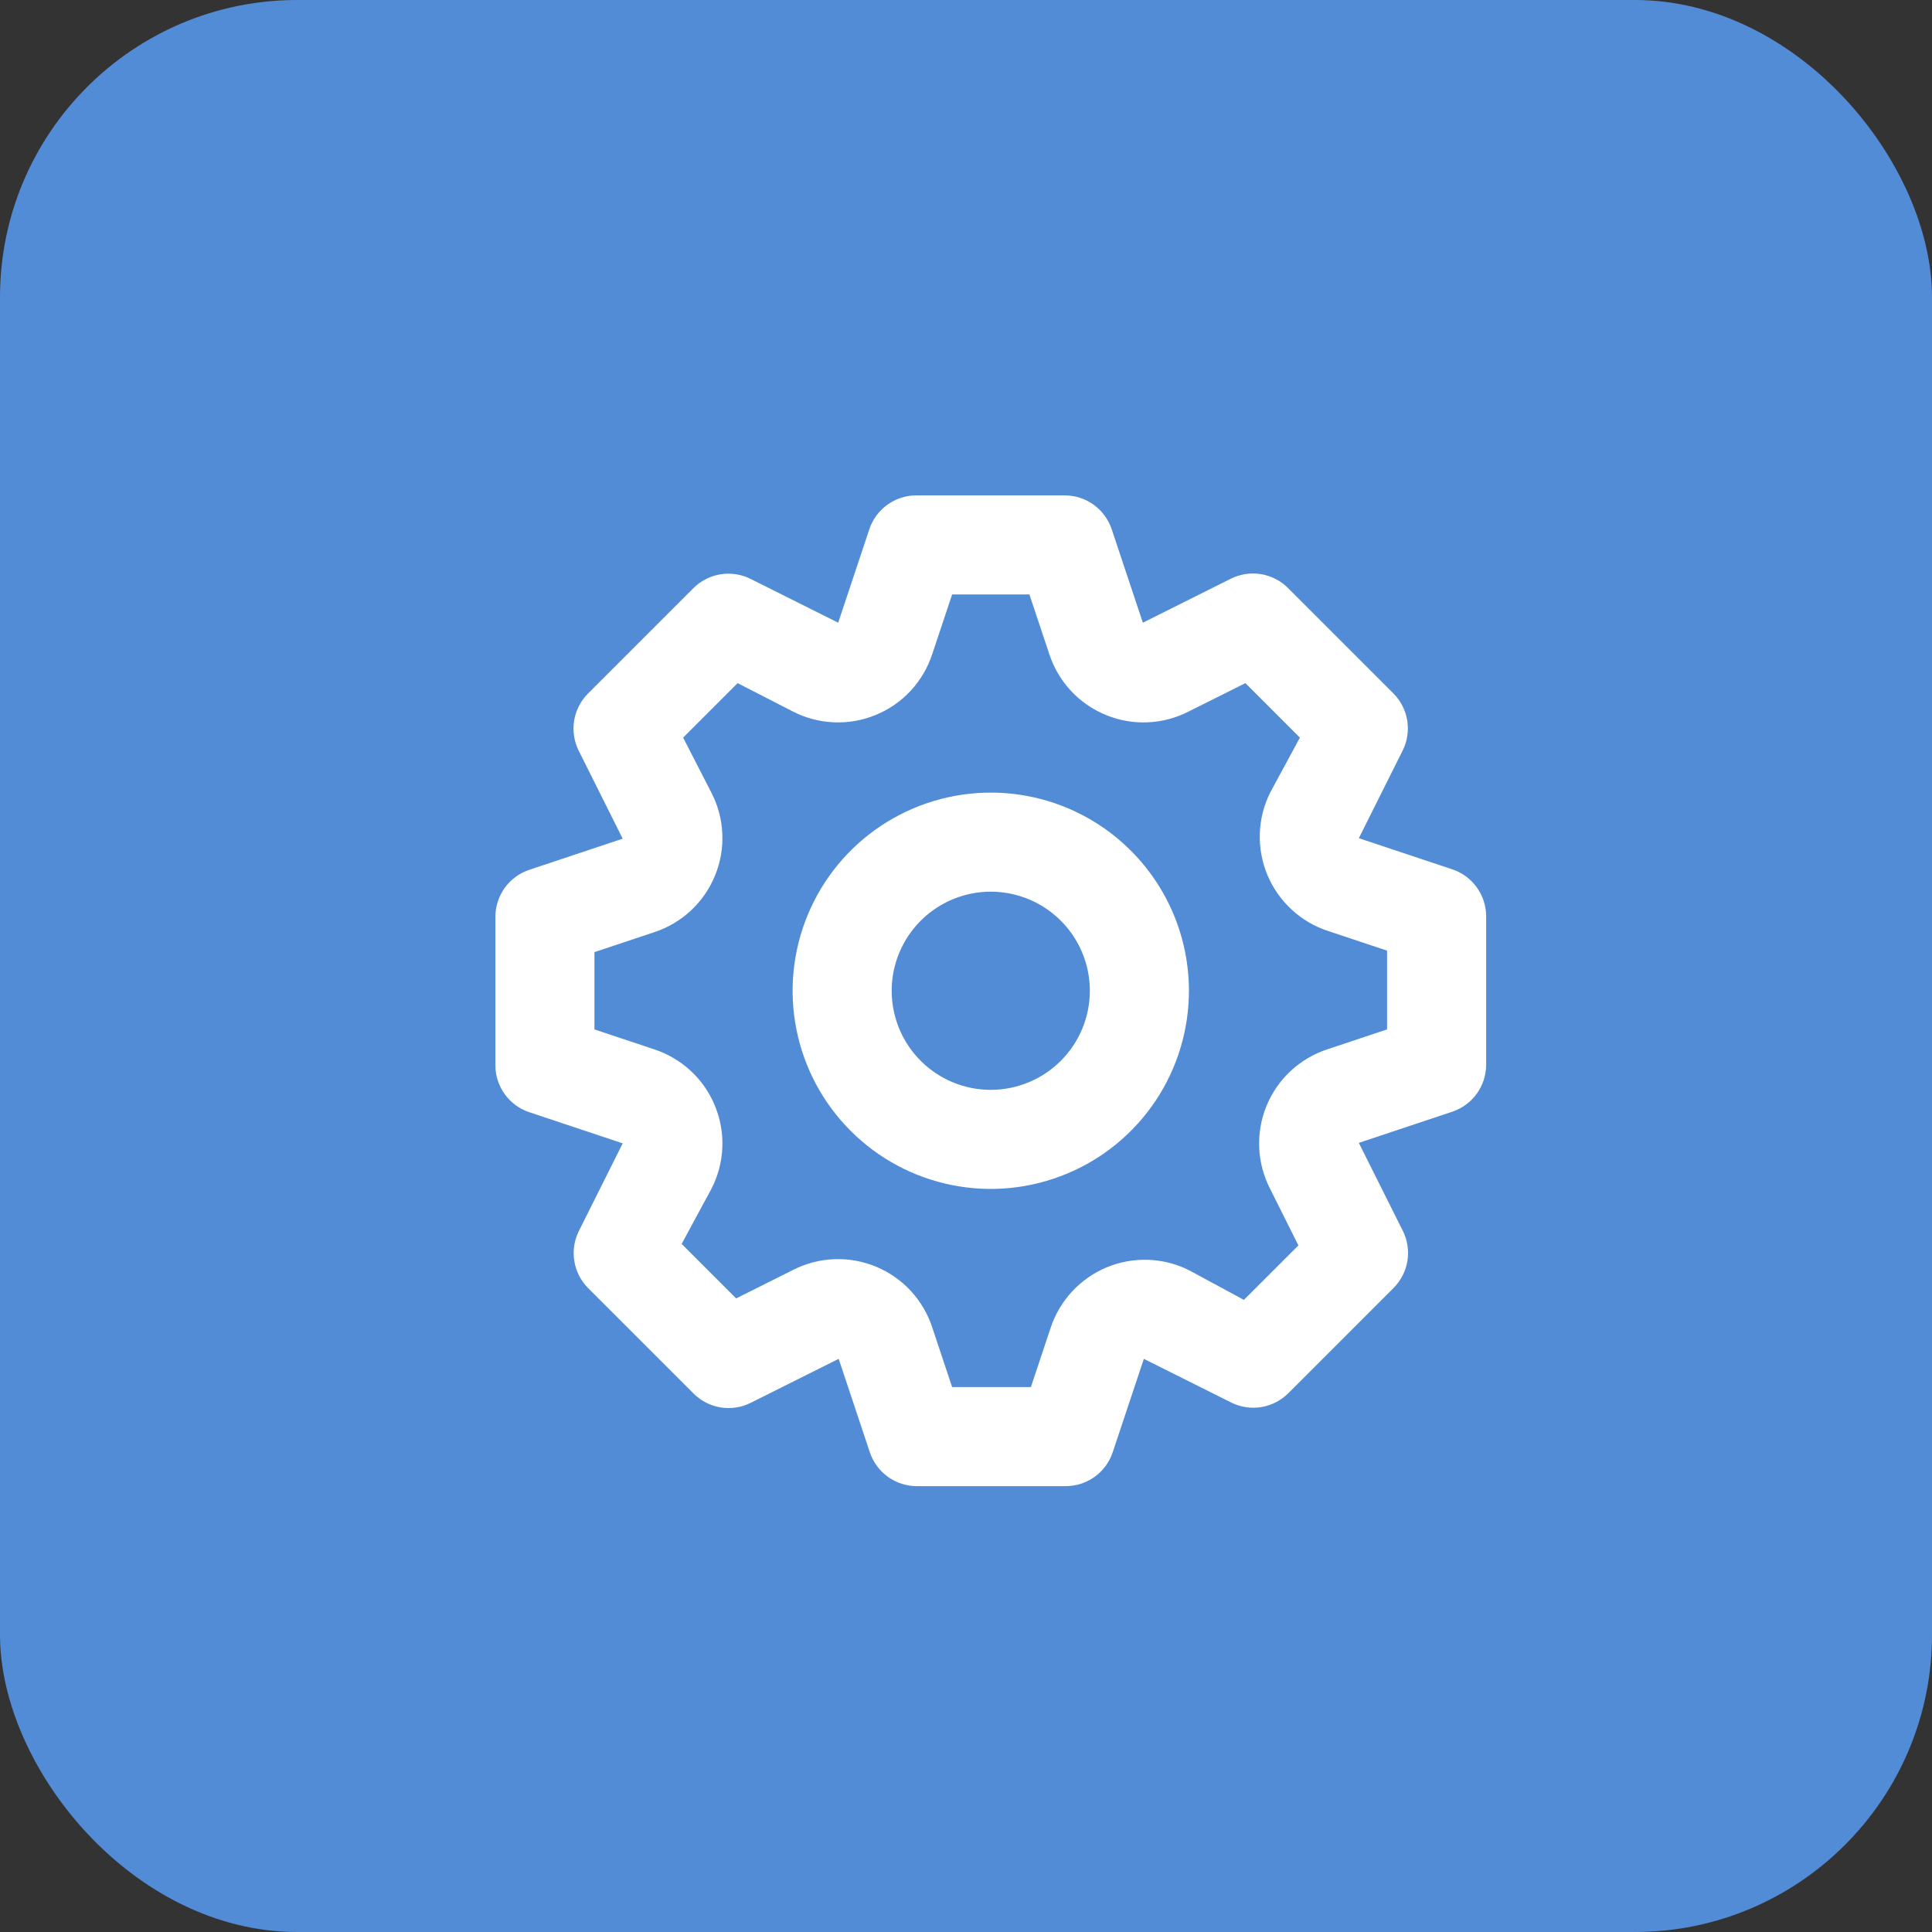 <svg width="39" height="39" viewBox="0 0 39 39" fill="none" xmlns="http://www.w3.org/2000/svg">
<rect x="0" y="0" width="39" height="39" fill="#333333" stroke="none"/>
<rect width="39" height="39" rx="6" fill="#528CD6"/>
<path d="M29.32 17.55L27.43 16.92L28.32 15.14C28.41 14.954 28.44 14.744 28.406 14.54C28.372 14.336 28.276 14.147 28.13 14L26 11.87C25.852 11.722 25.662 11.624 25.456 11.59C25.249 11.556 25.038 11.588 24.85 11.68L23.07 12.57L22.44 10.68C22.373 10.483 22.247 10.312 22.079 10.19C21.91 10.068 21.708 10.002 21.5 10H18.5C18.29 9.999 18.086 10.065 17.915 10.187C17.745 10.309 17.617 10.481 17.55 10.68L16.92 12.57L15.14 11.68C14.954 11.59 14.744 11.56 14.54 11.594C14.336 11.628 14.147 11.724 14 11.87L11.87 14C11.722 14.148 11.624 14.338 11.59 14.544C11.556 14.751 11.588 14.963 11.68 15.15L12.57 16.93L10.68 17.56C10.483 17.627 10.312 17.753 10.19 17.921C10.068 18.09 10.002 18.292 10 18.5V21.5C9.999 21.71 10.065 21.914 10.187 22.085C10.309 22.255 10.481 22.383 10.68 22.45L12.57 23.08L11.68 24.86C11.59 25.046 11.56 25.256 11.594 25.46C11.628 25.664 11.724 25.853 11.87 26L14 28.13C14.148 28.278 14.338 28.376 14.544 28.41C14.751 28.444 14.963 28.413 15.15 28.32L16.93 27.43L17.56 29.32C17.627 29.519 17.755 29.691 17.925 29.813C18.096 29.935 18.3 30 18.51 30H21.51C21.72 30 21.924 29.935 22.095 29.813C22.265 29.691 22.393 29.519 22.46 29.32L23.09 27.43L24.87 28.32C25.055 28.408 25.263 28.437 25.465 28.403C25.667 28.369 25.854 28.274 26 28.13L28.13 26C28.278 25.852 28.376 25.662 28.41 25.456C28.444 25.249 28.413 25.038 28.32 24.85L27.43 23.07L29.32 22.44C29.517 22.373 29.688 22.247 29.81 22.079C29.932 21.91 29.998 21.708 30 21.5V18.5C30 18.29 29.935 18.086 29.813 17.915C29.691 17.745 29.519 17.617 29.32 17.55ZM28 20.78L26.8 21.18C26.524 21.27 26.271 21.418 26.058 21.615C25.845 21.812 25.678 22.053 25.567 22.322C25.457 22.59 25.406 22.879 25.419 23.169C25.431 23.459 25.507 23.742 25.64 24L26.21 25.14L25.11 26.24L24 25.64C23.744 25.512 23.463 25.441 23.176 25.431C22.89 25.422 22.605 25.473 22.34 25.583C22.076 25.693 21.838 25.859 21.643 26.069C21.448 26.279 21.3 26.528 21.21 26.8L20.81 28H19.22L18.82 26.8C18.73 26.524 18.582 26.271 18.385 26.058C18.188 25.845 17.947 25.678 17.678 25.567C17.41 25.457 17.121 25.406 16.831 25.419C16.541 25.431 16.258 25.507 16 25.64L14.86 26.21L13.76 25.11L14.36 24C14.493 23.742 14.569 23.459 14.581 23.169C14.594 22.879 14.543 22.59 14.432 22.322C14.322 22.053 14.155 21.812 13.942 21.615C13.729 21.418 13.476 21.27 13.2 21.18L12 20.78V19.22L13.2 18.82C13.476 18.73 13.729 18.582 13.942 18.385C14.155 18.188 14.322 17.947 14.432 17.678C14.543 17.41 14.594 17.121 14.581 16.831C14.569 16.541 14.493 16.258 14.36 16L13.79 14.89L14.89 13.79L16 14.36C16.258 14.493 16.541 14.569 16.831 14.581C17.121 14.594 17.41 14.543 17.678 14.432C17.947 14.322 18.188 14.155 18.385 13.942C18.582 13.729 18.73 13.476 18.82 13.2L19.22 12H20.78L21.18 13.2C21.27 13.476 21.418 13.729 21.615 13.942C21.812 14.155 22.053 14.322 22.322 14.432C22.59 14.543 22.879 14.594 23.169 14.581C23.459 14.569 23.742 14.493 24 14.36L25.14 13.79L26.24 14.89L25.64 16C25.512 16.256 25.441 16.537 25.431 16.824C25.422 17.11 25.473 17.395 25.583 17.66C25.693 17.924 25.859 18.162 26.069 18.357C26.279 18.552 26.528 18.7 26.8 18.79L28 19.19V20.78ZM20 16C19.209 16 18.436 16.235 17.778 16.674C17.12 17.114 16.607 17.738 16.305 18.469C16.002 19.2 15.922 20.004 16.077 20.78C16.231 21.556 16.612 22.269 17.172 22.828C17.731 23.388 18.444 23.769 19.22 23.923C19.996 24.078 20.8 23.998 21.531 23.695C22.262 23.393 22.886 22.88 23.326 22.222C23.765 21.564 24 20.791 24 20C24 18.939 23.579 17.922 22.828 17.172C22.078 16.421 21.061 16 20 16ZM20 22C19.604 22 19.218 21.883 18.889 21.663C18.56 21.443 18.304 21.131 18.152 20.765C18.001 20.4 17.961 19.998 18.038 19.61C18.116 19.222 18.306 18.866 18.586 18.586C18.866 18.306 19.222 18.116 19.61 18.038C19.998 17.961 20.4 18.001 20.765 18.152C21.131 18.304 21.443 18.56 21.663 18.889C21.883 19.218 22 19.604 22 20C22 20.53 21.789 21.039 21.414 21.414C21.039 21.789 20.53 22 20 22Z" fill="white"/>
</svg>

